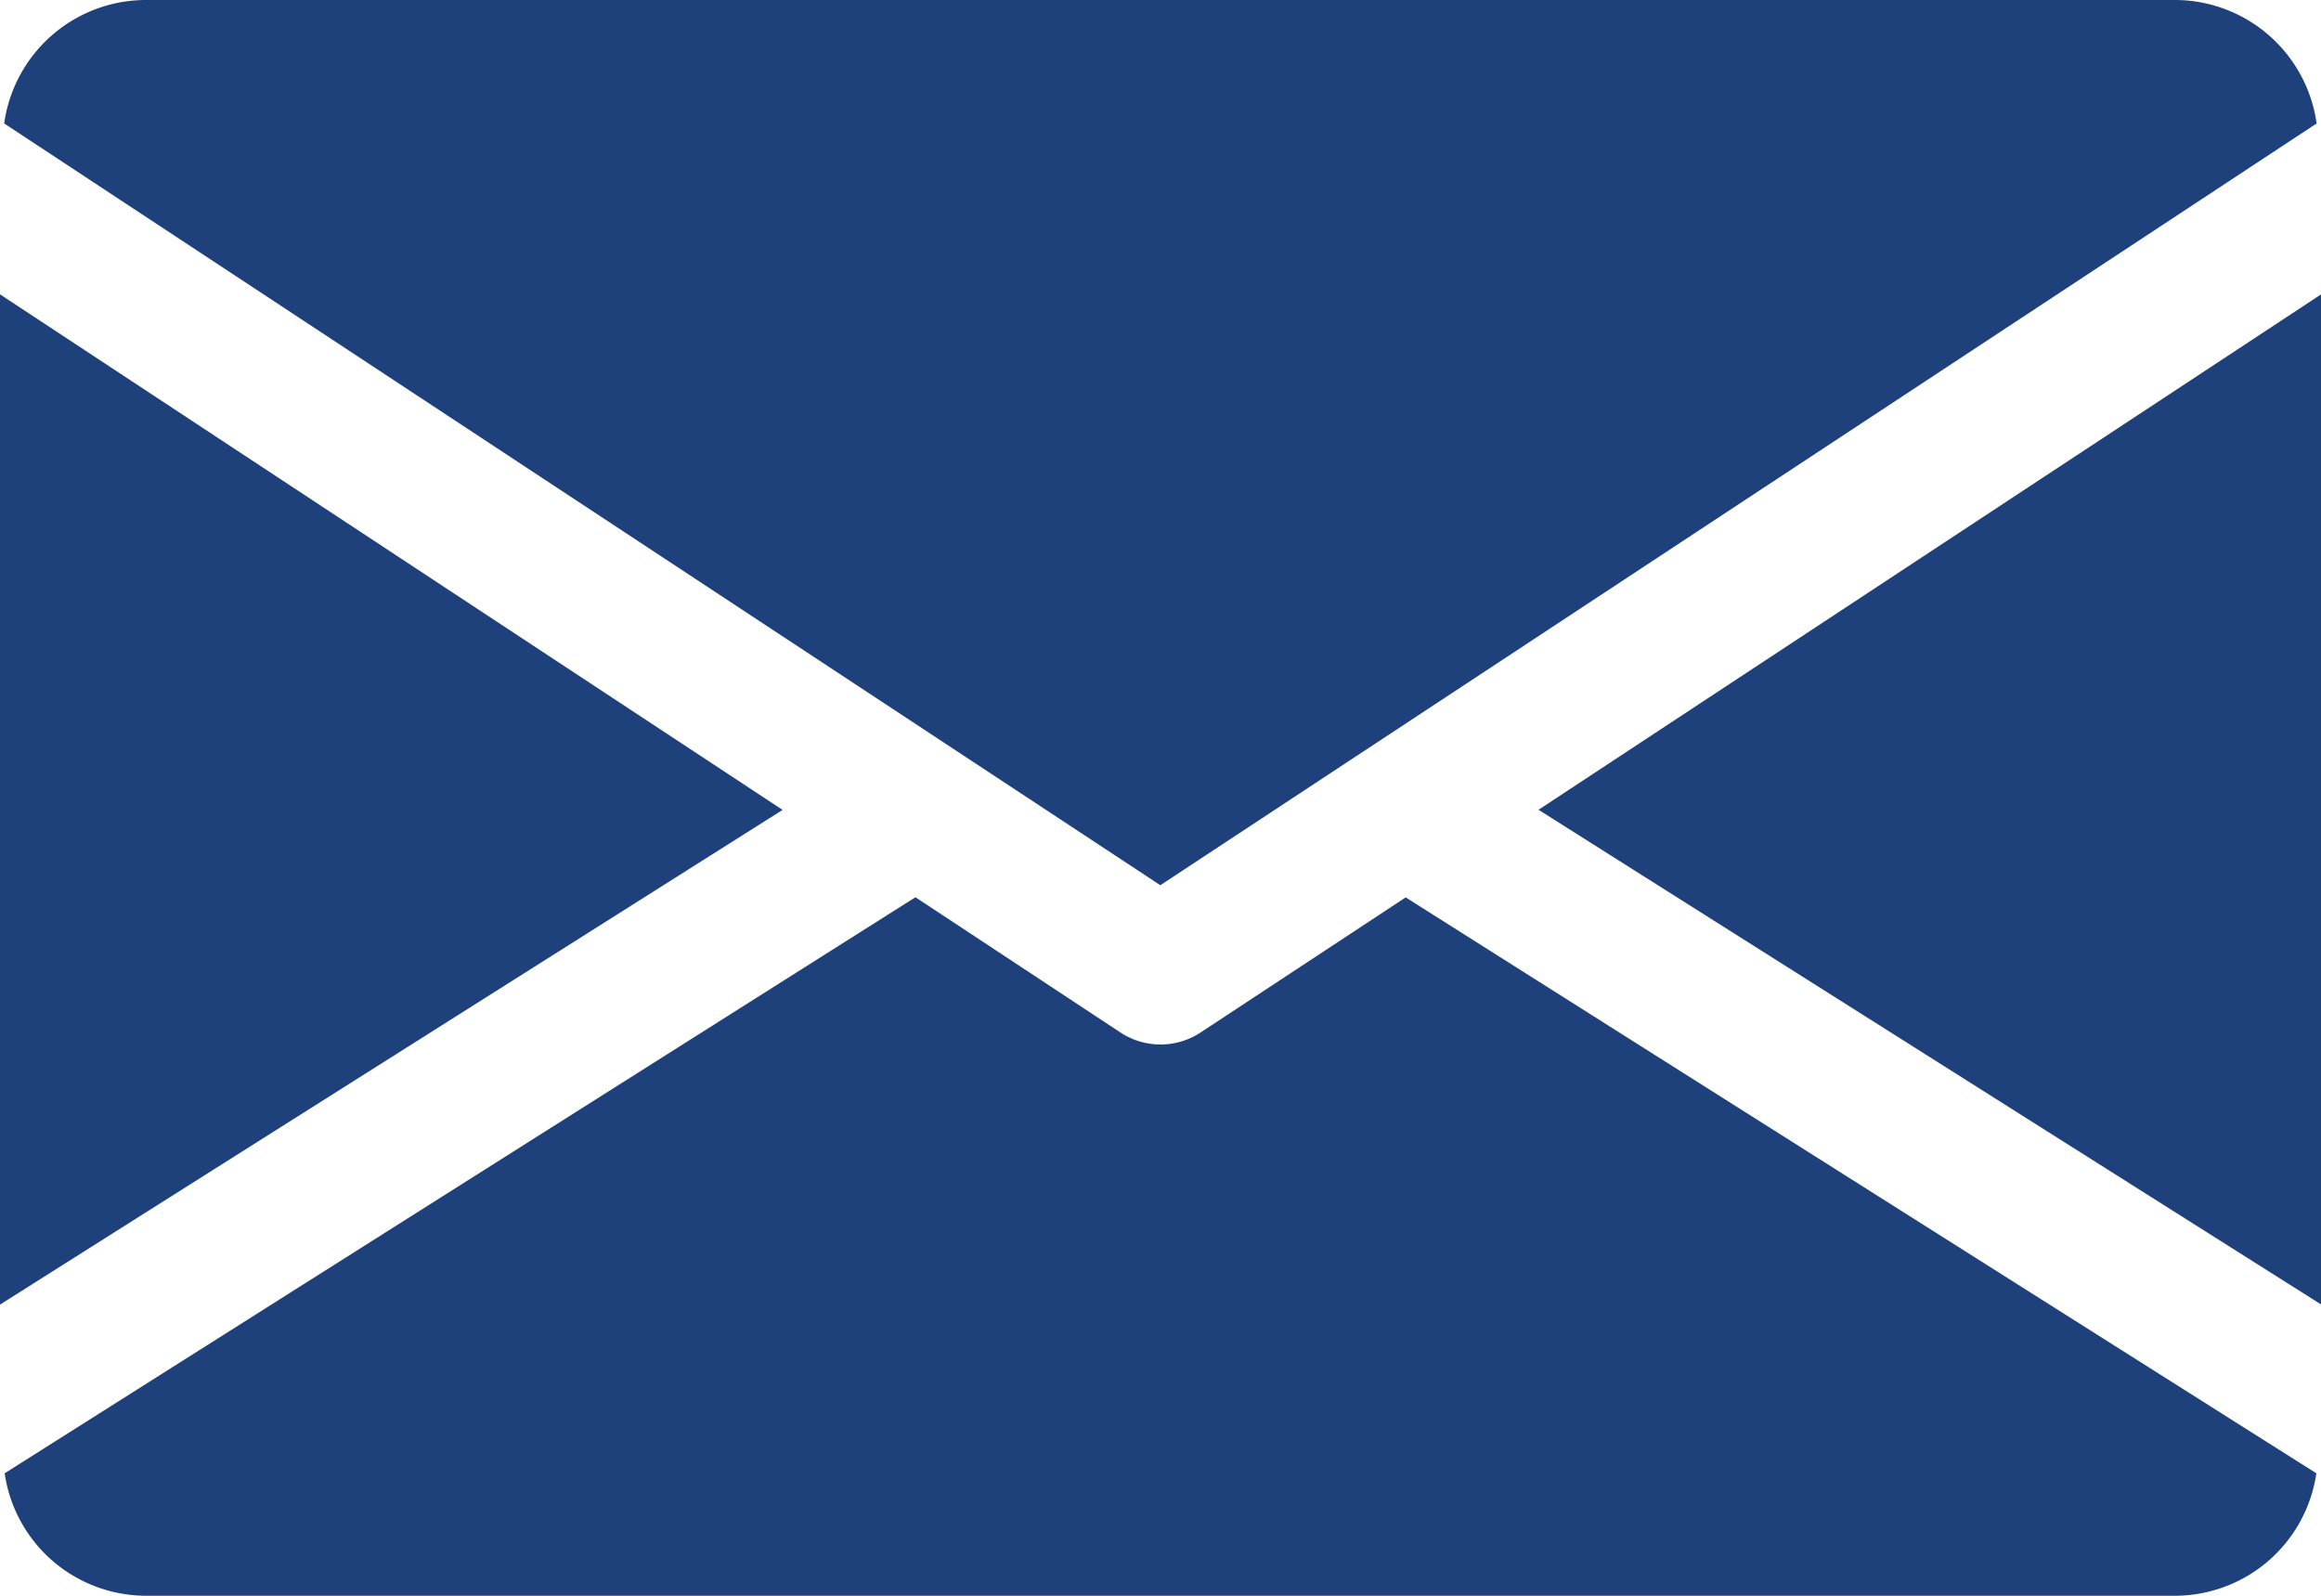<?xml version="1.0" encoding="UTF-8"?>
<svg xmlns="http://www.w3.org/2000/svg" width="59.316" height="40.78" viewBox="0 0 59.316 40.78">
  <g id="Group_33519" data-name="Group 33519" transform="translate(0 -80)">
    <g id="Group_33512" data-name="Group 33512" transform="translate(39.319 87.518)">
      <g id="Group_33511" data-name="Group 33511">
        <path id="Path_24687" data-name="Path 24687" d="M339.392,158.072l20,12.642V144.9Z" transform="translate(-339.392 -144.896)" fill="#1e407b"></path>
      </g>
    </g>
    <g id="Group_33514" data-name="Group 33514" transform="translate(0 87.518)">
      <g id="Group_33513" data-name="Group 33513">
        <path id="Path_24688" data-name="Path 24688" d="M0,144.9v25.817l20-12.642Z" transform="translate(0 -144.896)" fill="#1e407b"></path>
      </g>
    </g>
    <g id="Group_33516" data-name="Group 33516" transform="translate(0.111 80)">
      <g id="Group_33515" data-name="Group 33515">
        <path id="Path_24689" data-name="Path 24689" d="M56.457,80H4.556a3.661,3.661,0,0,0-3.6,3.155l29.547,19.467L60.053,83.155A3.661,3.661,0,0,0,56.457,80Z" transform="translate(-0.96 -80)" fill="#1e407b"></path>
      </g>
    </g>
    <g id="Group_33518" data-name="Group 33518" transform="translate(0.119 102.929)">
      <g id="Group_33517" data-name="Group 33517">
        <path id="Path_24690" data-name="Path 24690" d="M36.829,277.924l-5.246,3.455a1.861,1.861,0,0,1-2.039,0L24.3,277.92,1.024,292.641a3.655,3.655,0,0,0,3.589,3.129h51.9a3.655,3.655,0,0,0,3.589-3.129Z" transform="translate(-1.024 -277.92)" fill="#1e407b"></path>
      </g>
    </g>
  </g>
</svg>
